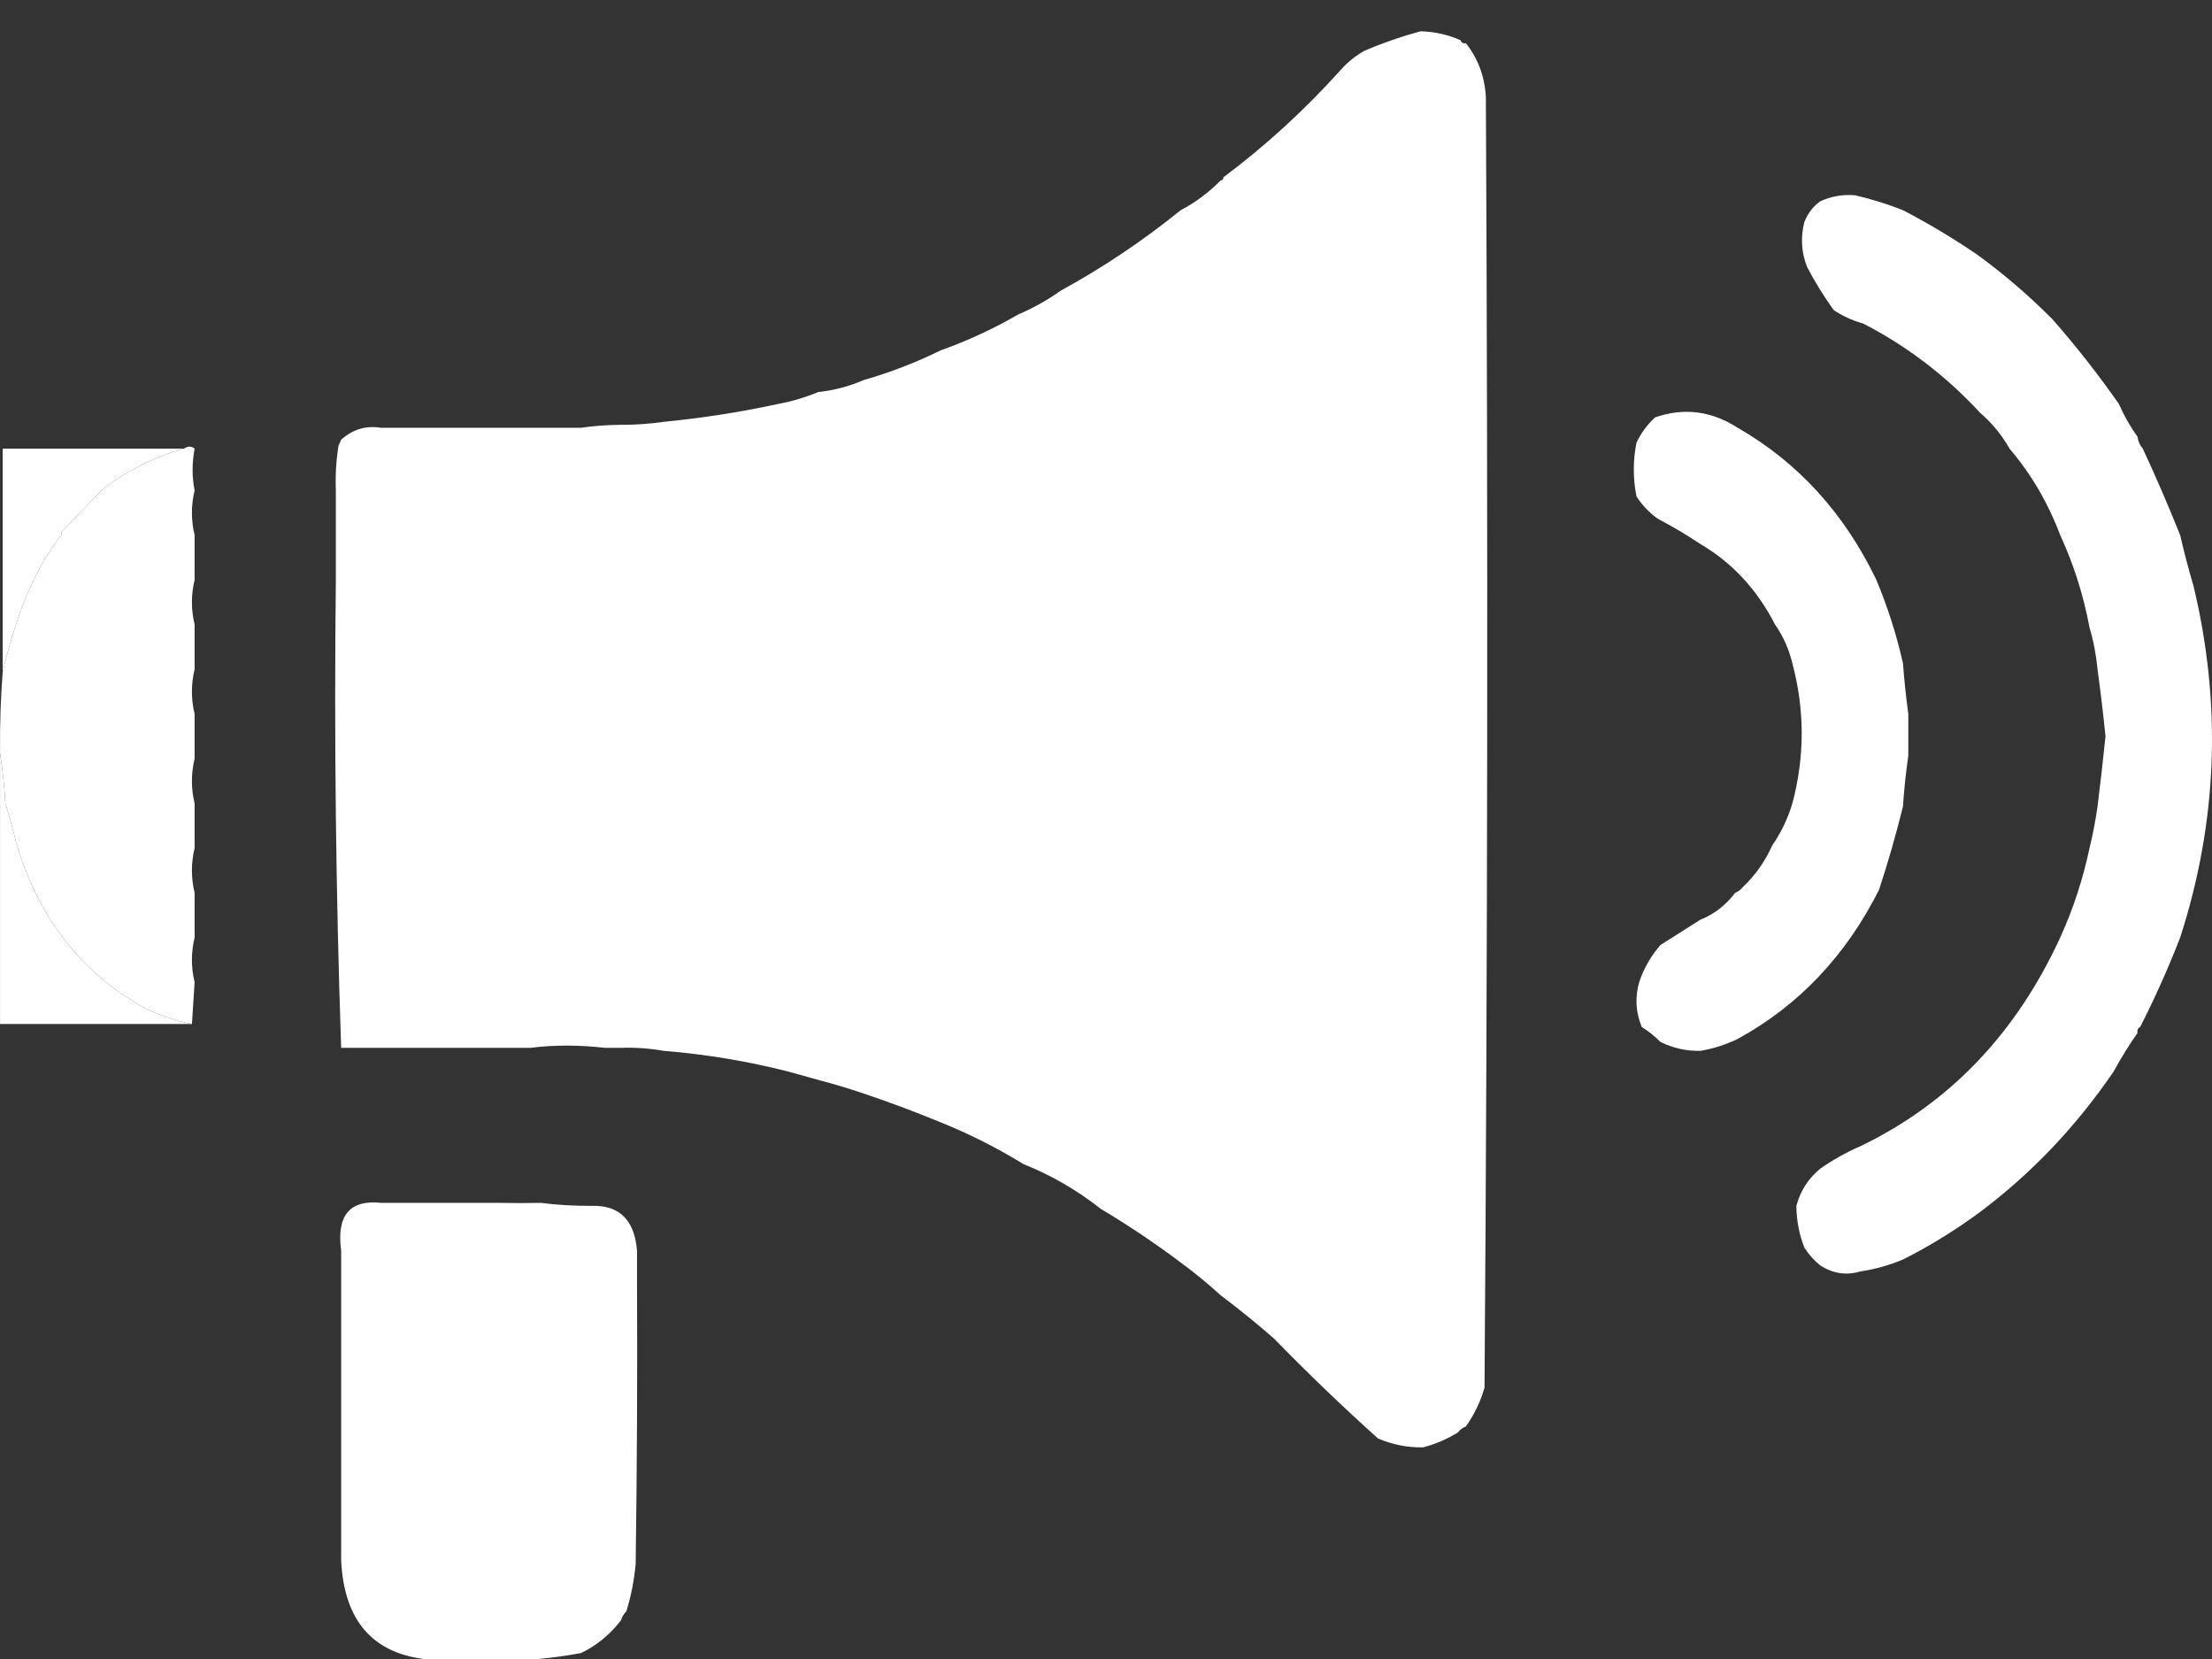 <?xml version="1.0" encoding="UTF-8"?> <svg xmlns="http://www.w3.org/2000/svg" width="48" height="36" viewBox="0 0 48 36" fill="none"><rect x="0" y="0" width="48" height="36" fill="#333333" stroke="none"/> <path fill-rule="evenodd" clip-rule="evenodd" d="M30.826 0.679C31.127 0.686 31.417 0.751 31.694 0.873C31.713 0.927 31.752 0.949 31.809 0.938C32.071 1.265 32.216 1.654 32.243 2.102C32.291 11.44 32.281 20.777 32.214 30.113C32.126 30.417 31.991 30.698 31.809 30.954C31.739 30.982 31.681 31.025 31.636 31.084C31.398 31.23 31.148 31.337 30.884 31.407C30.543 31.414 30.216 31.349 29.901 31.213C29.131 30.522 28.38 29.8 27.645 29.046C27.268 28.717 26.883 28.404 26.489 28.108C26.212 27.855 25.923 27.618 25.621 27.396C25.06 26.975 24.482 26.587 23.886 26.232C23.37 25.825 22.811 25.501 22.209 25.261C21.636 24.909 21.038 24.607 20.416 24.356C19.845 24.12 19.266 23.905 18.681 23.709C18.394 23.613 18.105 23.526 17.814 23.45C17.582 23.385 17.351 23.321 17.119 23.256C16.224 23.028 15.318 22.877 14.401 22.803C14.095 22.749 13.787 22.727 13.476 22.738C13.36 22.738 13.245 22.738 13.129 22.738C12.56 22.673 12.021 22.673 11.51 22.738C11.297 22.738 11.085 22.738 10.873 22.738C10.584 22.738 10.295 22.738 10.006 22.738C9.717 22.738 9.428 22.738 9.138 22.738C8.849 22.738 8.56 22.738 8.271 22.738C7.982 22.738 7.693 22.738 7.403 22.738C7.288 19.375 7.249 15.99 7.288 12.582C7.288 12.345 7.288 12.108 7.288 11.871C7.288 11.461 7.288 11.051 7.288 10.642C7.275 10.314 7.294 9.991 7.346 9.671C7.365 9.628 7.384 9.585 7.403 9.542C7.653 9.316 7.942 9.229 8.271 9.283C8.56 9.283 8.849 9.283 9.138 9.283C9.428 9.283 9.717 9.283 10.006 9.283C10.295 9.283 10.584 9.283 10.873 9.283C11.163 9.283 11.452 9.283 11.741 9.283C12.03 9.283 12.319 9.283 12.608 9.283C12.88 9.242 13.169 9.221 13.476 9.218C13.786 9.22 14.095 9.198 14.401 9.154C15.237 9.072 16.066 8.943 16.888 8.765C17.19 8.708 17.48 8.622 17.756 8.507C18.095 8.471 18.423 8.385 18.739 8.248C19.319 8.082 19.878 7.866 20.416 7.601C20.994 7.396 21.554 7.137 22.093 6.825C22.42 6.685 22.729 6.513 23.018 6.307C23.934 5.806 24.802 5.224 25.621 4.561C25.941 4.393 26.23 4.177 26.489 3.914C26.527 3.914 26.546 3.892 26.546 3.849C27.461 3.165 28.309 2.389 29.091 1.52C29.242 1.349 29.416 1.209 29.612 1.1C30.015 0.928 30.42 0.788 30.826 0.679Z" fill="white"></path> <path fill-rule="evenodd" clip-rule="evenodd" d="M40.253 4.237C40.607 4.319 40.954 4.427 41.294 4.561C41.848 4.849 42.388 5.173 42.913 5.531C43.483 5.947 44.023 6.411 44.533 6.922C45.05 7.511 45.532 8.125 45.979 8.765C46.091 9.02 46.226 9.258 46.383 9.477C46.397 9.578 46.435 9.664 46.499 9.736C46.787 10.357 47.057 10.983 47.309 11.612C47.394 11.982 47.49 12.349 47.598 12.712C48.217 15.291 48.121 17.835 47.309 20.345C47.052 21.006 46.763 21.653 46.441 22.286C46.393 22.308 46.373 22.351 46.383 22.415C46.196 22.682 46.023 22.962 45.863 23.256C45.048 24.448 44.084 25.462 42.971 26.297C42.434 26.694 41.875 27.039 41.294 27.331C40.995 27.457 40.687 27.543 40.369 27.59C40.066 27.681 39.777 27.637 39.501 27.461C39.366 27.353 39.251 27.224 39.154 27.073C39.042 26.786 38.984 26.484 38.981 26.167C39.069 25.84 39.242 25.57 39.501 25.358C39.777 25.166 40.067 25.004 40.369 24.873C42.299 23.943 43.745 22.433 44.706 20.345C44.987 19.727 45.199 19.081 45.342 18.404C45.415 18.106 45.473 17.804 45.516 17.499C45.579 16.993 45.637 16.486 45.689 15.978C45.64 15.491 45.582 15.006 45.516 14.523C45.487 14.212 45.429 13.91 45.342 13.617C45.21 12.912 44.998 12.244 44.706 11.612C44.441 10.909 44.074 10.283 43.607 9.736C43.438 9.438 43.226 9.179 42.971 8.96C42.225 8.154 41.377 7.507 40.427 7.019C40.203 6.958 39.99 6.861 39.79 6.728C39.576 6.43 39.383 6.117 39.212 5.79C39.089 5.473 39.07 5.15 39.154 4.819C39.228 4.629 39.344 4.478 39.501 4.367C39.74 4.258 39.991 4.215 40.253 4.237Z" fill="white"></path> <path fill-rule="evenodd" clip-rule="evenodd" d="M37.708 9.283C39.016 10.034 40.019 11.134 40.716 12.582C40.962 13.17 41.155 13.774 41.294 14.393C41.322 14.762 41.36 15.128 41.41 15.493C41.41 15.795 41.41 16.097 41.41 16.399C41.357 16.763 41.318 17.13 41.294 17.499C41.144 18.111 40.97 18.715 40.774 19.31C40.053 20.742 39.031 21.82 37.708 22.544C37.449 22.67 37.179 22.756 36.899 22.803C36.595 22.81 36.306 22.745 36.031 22.609C35.909 22.486 35.774 22.378 35.626 22.286C35.496 21.973 35.476 21.65 35.569 21.315C35.67 21.014 35.824 20.744 36.031 20.507C36.324 20.322 36.613 20.138 36.899 19.957C37.197 19.838 37.448 19.644 37.651 19.375C37.721 19.347 37.778 19.303 37.824 19.245C38.092 18.991 38.304 18.689 38.46 18.34C38.648 18.07 38.793 17.769 38.894 17.434C39.164 16.42 39.164 15.407 38.894 14.393C38.817 14.079 38.692 13.798 38.518 13.553C38.13 12.794 37.59 12.212 36.899 11.806C36.601 11.607 36.293 11.424 35.973 11.256C35.789 11.125 35.635 10.963 35.511 10.771C35.434 10.383 35.434 9.995 35.511 9.606C35.61 9.398 35.745 9.214 35.916 9.057C36.54 8.84 37.138 8.916 37.708 9.283Z" fill="white"></path> <path fill-rule="evenodd" clip-rule="evenodd" d="M4.223 9.736C4.165 10.049 4.165 10.351 4.223 10.642C4.145 10.965 4.145 11.288 4.223 11.612C4.223 11.935 4.223 12.259 4.223 12.582C4.145 12.906 4.145 13.229 4.223 13.553C4.223 13.876 4.223 14.199 4.223 14.523C4.145 14.846 4.145 15.17 4.223 15.493C4.223 15.817 4.223 16.14 4.223 16.464C4.145 16.787 4.145 17.11 4.223 17.434C4.223 17.757 4.223 18.081 4.223 18.404C4.145 18.728 4.145 19.051 4.223 19.375C4.223 19.698 4.223 20.021 4.223 20.345C4.145 20.668 4.145 20.992 4.223 21.315C4.203 21.617 4.184 21.919 4.165 22.221C3.783 22.143 3.416 22.014 3.066 21.833C1.726 21.067 0.82 19.881 0.348 18.275C0.279 17.986 0.201 17.706 0.116 17.434C0.095 17.064 0.056 16.698 0.001 16.334C0.001 16.313 0.001 16.291 0.001 16.27C-0.004 15.707 0.015 15.147 0.058 14.588C0.136 14.242 0.232 13.897 0.348 13.553C0.56 12.864 0.868 12.239 1.273 11.677C1.321 11.654 1.341 11.611 1.331 11.547C1.622 11.243 1.911 10.942 2.198 10.642C2.743 10.218 3.341 9.916 3.991 9.736C4.076 9.677 4.153 9.677 4.223 9.736Z" fill="white"></path> <path d="M0.058 14.588C0.136 14.242 0.232 13.897 0.348 13.553C0.56 12.864 0.868 12.239 1.273 11.677C1.321 11.654 1.341 11.611 1.331 11.547C1.622 11.243 1.911 10.942 2.198 10.642C2.743 10.218 3.341 9.916 3.991 9.736H0.058V14.588Z" fill="white"></path> <path d="M4.165 22.221C3.783 22.143 3.416 22.014 3.066 21.833C1.726 21.067 0.82 19.881 0.348 18.275C0.279 17.986 0.201 17.706 0.116 17.434C0.095 17.064 0.056 16.698 0.001 16.334V22.221H4.165Z" fill="white"></path> <path fill-rule="evenodd" clip-rule="evenodd" d="M8.271 26.102C8.425 26.102 8.579 26.102 8.734 26.102C9.177 26.102 9.62 26.102 10.064 26.102C10.314 26.102 10.565 26.102 10.816 26.102C11.142 26.108 11.45 26.108 11.741 26.102C12.078 26.147 12.444 26.168 12.84 26.167C13.44 26.149 13.768 26.472 13.823 27.137C13.823 27.353 13.823 27.569 13.823 27.784C13.833 29.833 13.823 31.881 13.794 33.93C13.763 34.286 13.695 34.631 13.592 34.965C13.54 35.016 13.501 35.081 13.476 35.159C13.236 35.471 12.947 35.708 12.608 35.871C12.302 35.928 11.993 35.971 11.683 36C11.413 36 11.143 36 10.873 36C10.584 36 10.295 36 10.006 36C9.736 36 9.466 36 9.196 36C8.064 35.854 7.466 35.143 7.403 33.865C7.403 33.563 7.403 33.261 7.403 32.959C7.403 32.636 7.403 32.313 7.403 31.989C7.403 31.666 7.403 31.342 7.403 31.019C7.403 30.695 7.403 30.372 7.403 30.049C7.403 29.725 7.403 29.402 7.403 29.078C7.403 28.733 7.403 28.388 7.403 28.043C7.403 27.741 7.403 27.439 7.403 27.137C7.3 26.374 7.59 26.029 8.271 26.102Z" fill="white"></path> </svg> 
